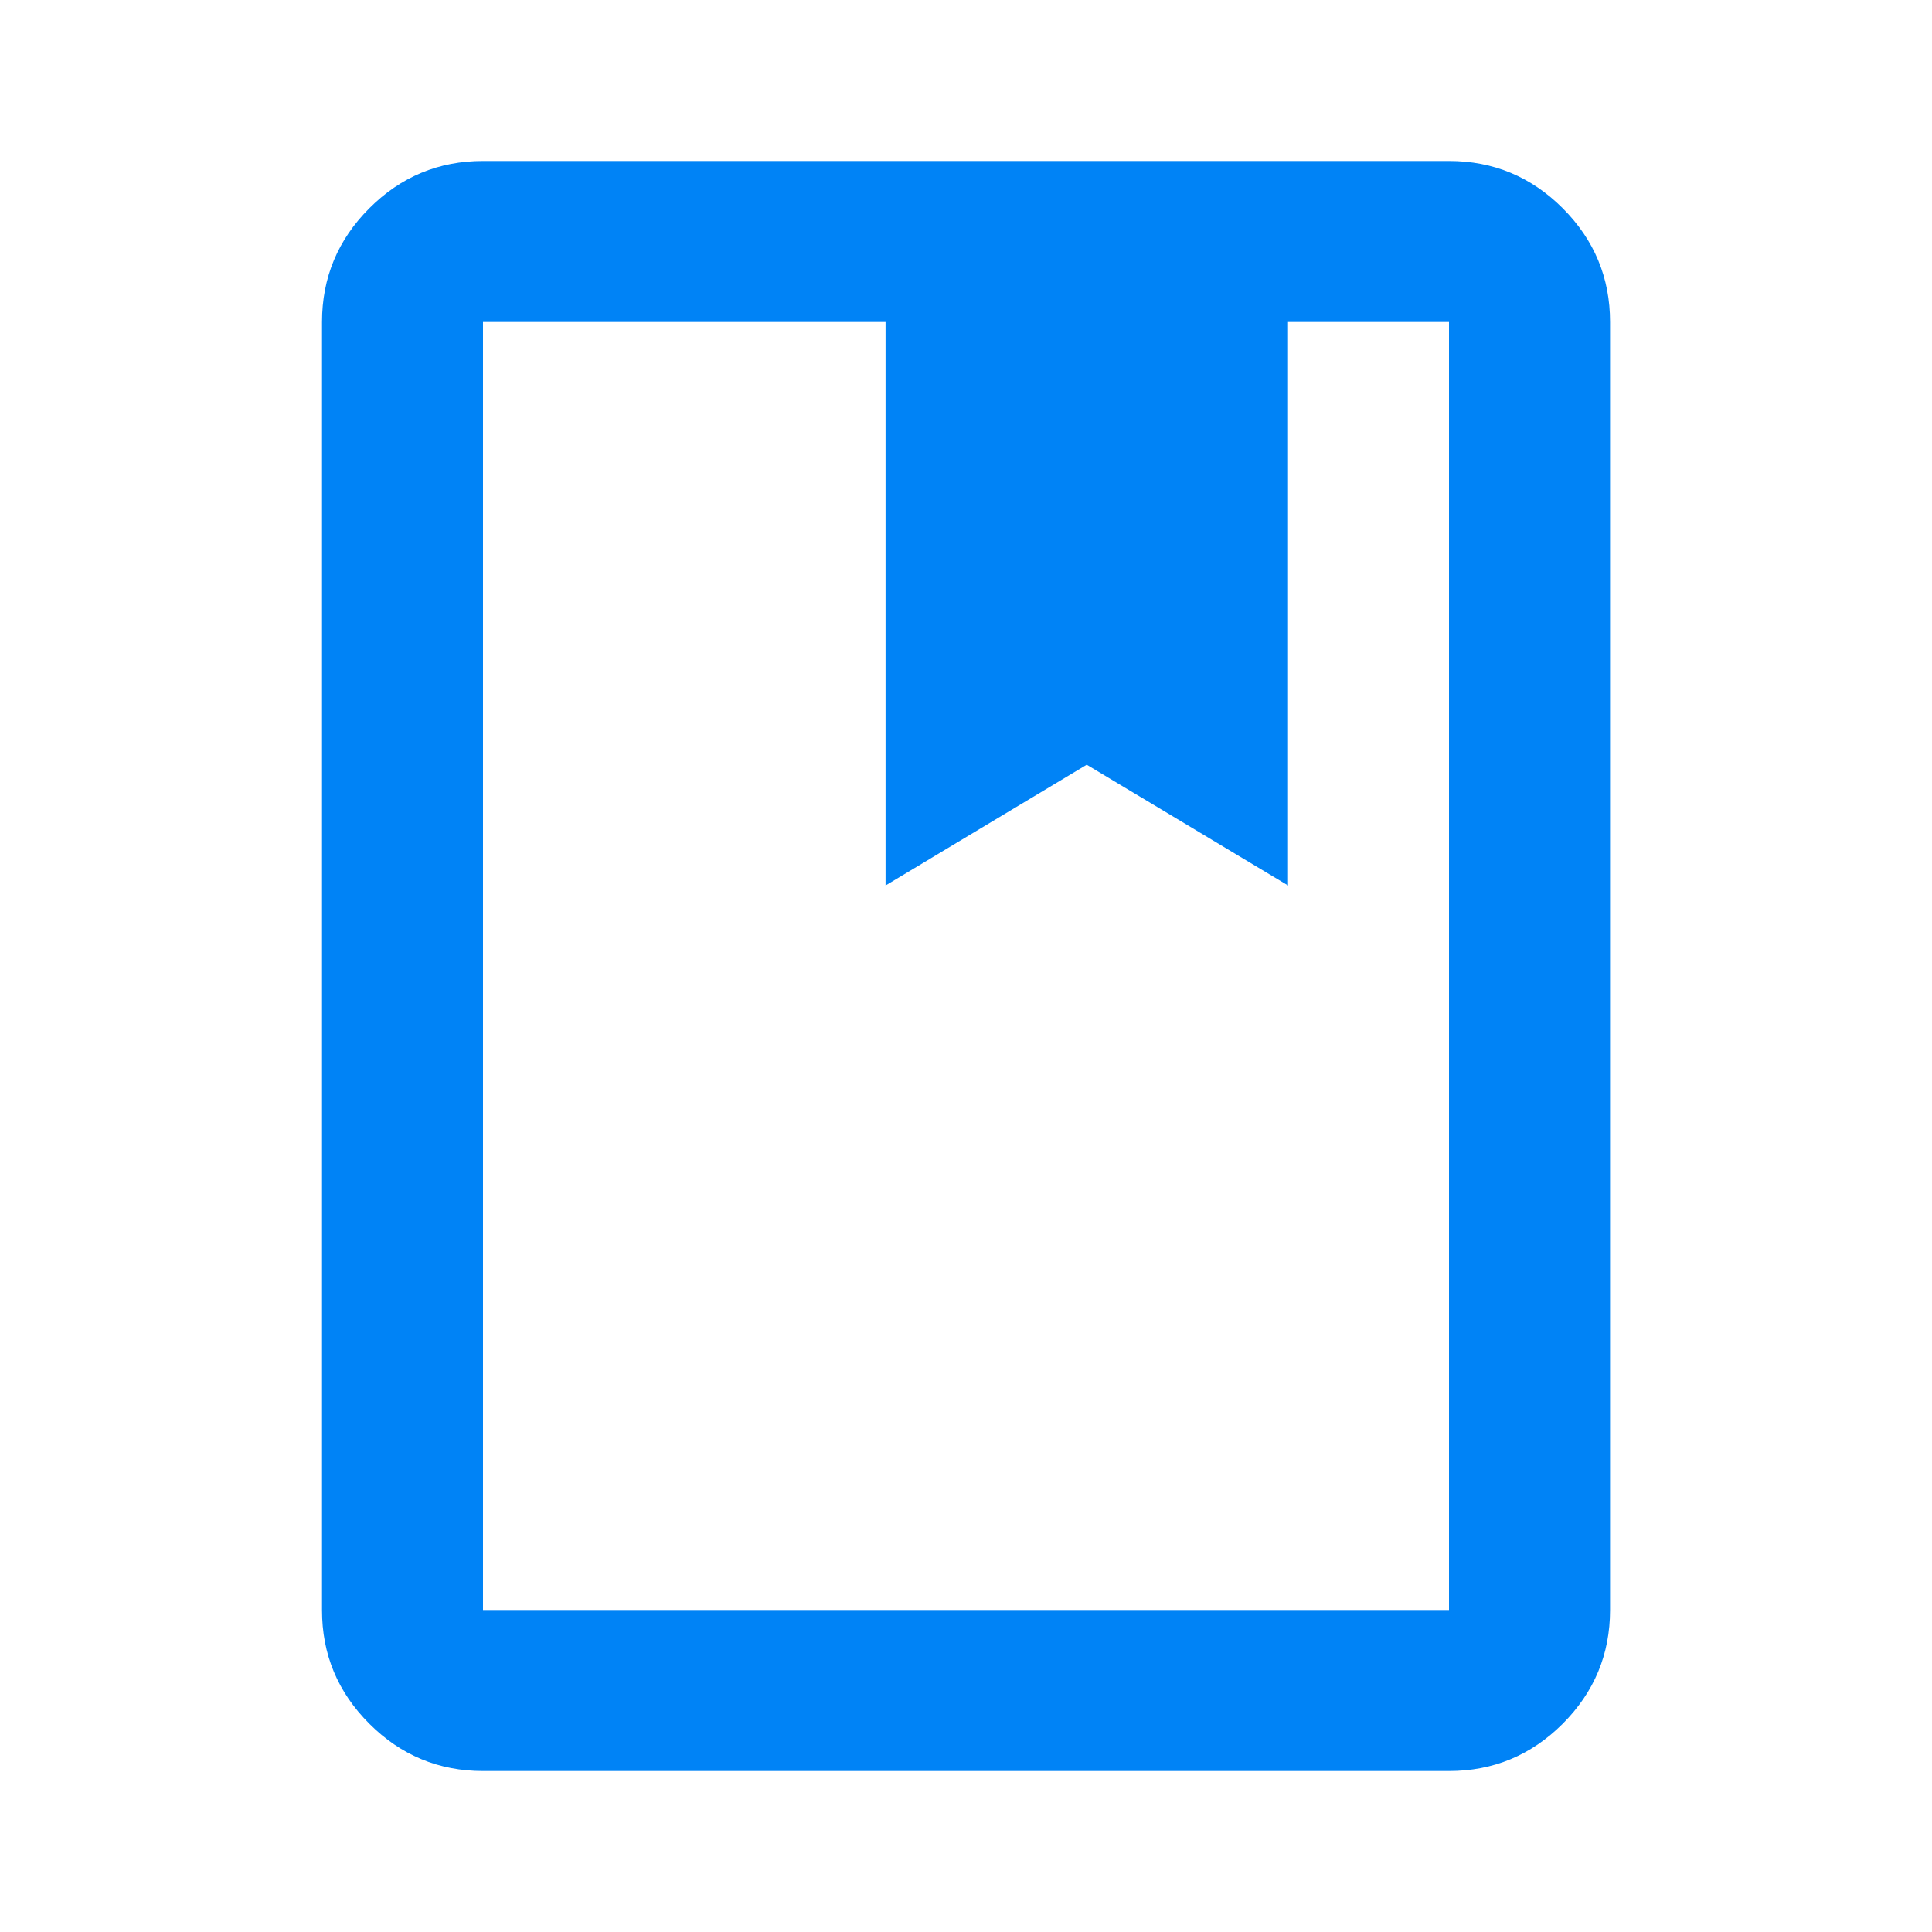 <svg width="28" height="28" viewBox="0 0 28 28" fill="none" xmlns="http://www.w3.org/2000/svg">
<path d="M7 25.667C6.359 25.667 5.809 25.438 5.352 24.981C4.894 24.523 4.666 23.974 4.667 23.333V4.667C4.667 4.025 4.896 3.475 5.353 3.018C5.81 2.561 6.359 2.333 7 2.333H21C21.642 2.333 22.192 2.562 22.649 3.019C23.106 3.477 23.334 4.026 23.334 4.667V23.333C23.334 23.975 23.105 24.524 22.648 24.982C22.19 25.439 21.641 25.667 21 25.667H7ZM7 23.333H21V4.667H18.667V12.833L15.75 11.083L12.834 12.833V4.667H7V23.333Z" fill="#0083F6"/>
</svg>
